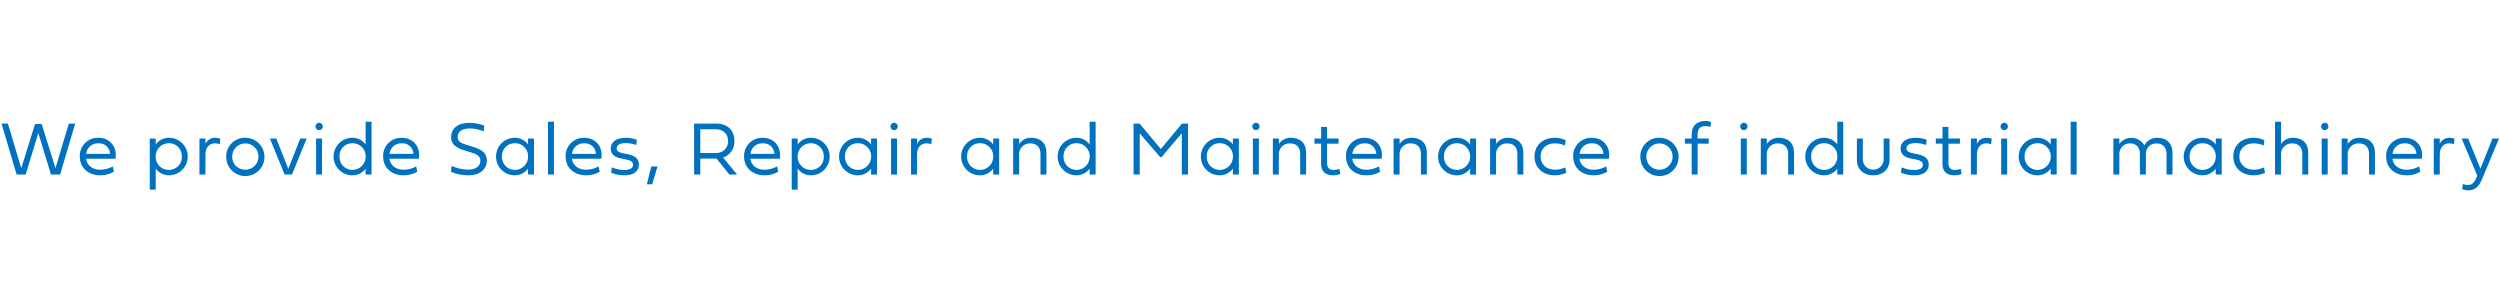 <?xml version="1.0" encoding="iso-8859-1"?>
<!-- Generator: Adobe Illustrator 25.2.3, SVG Export Plug-In . SVG Version: 6.00 Build 0)  -->
<svg version="1.1" id="&#x30EC;&#x30A4;&#x30E4;&#x30FC;_1"
	 xmlns="http://www.w3.org/2000/svg" xmlns:xlink="http://www.w3.org/1999/xlink" x="0px" y="0px" viewBox="0 0 1041 123"
	 style="enable-background:new 0 0 1041 123;" xml:space="preserve">
<path id="Based_in_Yatsuo_Toyama_City_We_provide_Sales_Repair_and_Main" style="fill-rule:evenodd;clip-rule:evenodd;fill:#0071BE;" d="
	M6.925,72.686h3.767L15.959,55.4l5.283,17.286h3.782l6.283-21.224h-2.642L23.1,70.029l-5.751-18.4H14.6L8.848,70.044L3.284,51.461
	H0.642L6.925,72.686z M46.974,69.279c-1.618,0.937-3.46,1.418-5.33,1.391c-2.907,0-5.408-1.626-5.83-4.579h12.27
	c0.813-4.611-2.063-8.721-7.143-8.721c-4.158-0.108-7.616,3.175-7.724,7.333c-0.004,0.161-0.003,0.321,0.003,0.482
	c0,4.626,3.485,7.815,8.534,7.815c1.984,0.027,3.938-0.48,5.658-1.469L46.974,69.279z M35.874,64.059
	c0.256-2.606,2.529-4.54,5.142-4.376c2.471-0.174,4.616,1.688,4.79,4.16c0.005,0.072,0.008,0.144,0.01,0.216h-9.94H35.874z
	 M62.356,57.682v21.255h2.485v-8.721c1.343,1.836,3.513,2.881,5.786,2.784c4.316-0.146,7.696-3.764,7.549-8.08
	c-0.14-4.11-3.439-7.41-7.549-7.549c-2.269-0.101-4.438,0.936-5.783,2.766v-2.455h-2.485H62.356z M70.374,59.62
	c2.962,0.007,5.357,2.414,5.35,5.376c0,0.075-0.002,0.15-0.005,0.224c0.129,2.924-2.137,5.399-5.062,5.528
	c-0.094,0.004-0.189,0.006-0.283,0.005c-3,0.072-5.491-2.301-5.563-5.301c-0.002-0.077-0.002-0.154-0.001-0.232
	c-0.055-3.037,2.362-5.544,5.399-5.6c0.056-0.001,0.112-0.001,0.168,0H70.374z M85.551,57.682h-2.5v15h2.5v-8.33
	c0-3.36,1.954-4.673,3.954-4.673c0.675-0.006,1.344,0.121,1.969,0.375l0.25-2.3c-0.676-0.268-1.399-0.401-2.126-0.391
	c-1.738-0.053-3.335,0.95-4.044,2.537v-2.218H85.551z M94.188,65.182c-0.087,4.403,3.411,8.042,7.813,8.129
	c4.403,0.087,8.042-3.411,8.129-7.813c0.087-4.403-3.411-8.042-7.813-8.129c-0.053-0.001-0.106-0.002-0.158-0.002
	c-4.277-0.122-7.843,3.246-7.965,7.523c-0.003,0.098-0.004,0.196-0.003,0.293L94.188,65.182z M96.673,65.182
	c0.008-3.03,2.47-5.48,5.5-5.472s5.48,2.47,5.472,5.5c-0.008,3.024-2.462,5.472-5.486,5.472c-2.971,0.058-5.426-2.304-5.483-5.275
	c-0.001-0.075-0.001-0.15,0-0.224L96.673,65.182z M127.701,57.682h-2.673l-4.982,12.628l-5-12.628h-2.657l6.127,15h3.063
	L127.701,57.682z M131.609,72.682h2.491v-15h-2.485v15H131.609z M132.846,54.2c0.85,0.022,1.557-0.65,1.579-1.5
	s-0.65-1.557-1.5-1.579c-0.026-0.001-0.052-0.001-0.079,0c-0.85,0.022-1.522,0.729-1.5,1.579
	C131.367,53.519,132.026,54.179,132.846,54.2z M152.235,72.689h2.486V50.68h-2.486v9.471c-1.342-1.834-3.511-2.878-5.782-2.782
	c-4.316,0.146-7.696,3.764-7.549,8.08c0.139,4.11,3.439,7.41,7.549,7.549c2.264,0.1,4.431-0.931,5.782-2.751v2.438V72.689z
	 M146.7,70.748c-2.962-0.007-5.357-2.414-5.35-5.376c0-0.075,0.002-0.15,0.005-0.224c-0.126-2.924,2.142-5.397,5.067-5.523
	c0.093-0.004,0.185-0.006,0.278-0.005c3-0.072,5.491,2.301,5.563,5.301c0.002,0.077,0.002,0.154,0.001,0.232
	c0.053,3.037-2.367,5.542-5.404,5.595C146.807,70.748,146.753,70.749,146.7,70.748z M173.3,69.278
	c-1.618,0.937-3.46,1.418-5.33,1.391c-2.907,0-5.407-1.626-5.829-4.579H174.4c0.813-4.611-2.063-8.721-7.142-8.721
	c-4.158-0.108-7.616,3.175-7.724,7.333c-0.004,0.161-0.003,0.321,0.003,0.482c0,4.626,3.485,7.815,8.534,7.815
	c1.983,0.027,3.938-0.48,5.657-1.469L173.3,69.278z M162.2,64.058c0.256-2.606,2.529-4.54,5.142-4.376
	c2.471-0.174,4.616,1.688,4.79,4.16c0.005,0.072,0.008,0.144,0.01,0.216H162.2z M196.668,63.636c2.423,0.766,3.36,1.657,3.36,3.36
	c0,2.313-2.063,3.642-5.157,3.642c-2.356-0.053-4.677-0.573-6.83-1.532l-0.25,2.438c2.306,0.965,4.781,1.46,7.281,1.456
	c4.657,0,7.643-2.438,7.643-6.08c0-2.891-1.626-4.408-5.1-5.548l-3.329-1.063c-1.859-0.61-3.719-1.11-3.719-3.329
	c0-2.266,1.938-3.485,5.048-3.485c1.984,0.007,3.945,0.415,5.767,1.2l0.266-2.391c-1.993-0.773-4.114-1.166-6.252-1.157
	c-4.751,0-7.564,2.344-7.564,6.064c0,3.017,2.406,4.407,5.251,5.3L196.668,63.636z M222.362,57.681h-2.485v2.454
	c-1.345-1.83-3.514-2.867-5.783-2.766c-4.316,0.146-7.696,3.764-7.549,8.08c0.139,4.11,3.439,7.41,7.549,7.549
	c2.271,0.096,4.44-0.948,5.783-2.782v2.469h2.485v-15V57.681z M214.344,59.619c2.998-0.074,5.489,2.296,5.563,5.294
	c0.002,0.074,0.002,0.149,0.001,0.223c0.062,3.037-2.351,5.549-5.387,5.61c-0.059,0.001-0.118,0.001-0.177,0.001
	c-2.964-0.01-5.359-2.42-5.349-5.384c0-0.075,0.002-0.15,0.005-0.226c-0.12-2.925,2.154-5.393,5.078-5.513
	c0.088-0.004,0.176-0.005,0.264-0.004L214.344,59.619z M228.19,72.686h2.485V50.68h-2.485V72.686z M249.281,69.279
	c-1.618,0.937-3.46,1.418-5.329,1.391c-2.907,0-5.408-1.626-5.83-4.579h12.269c0.813-4.611-2.063-8.721-7.143-8.721
	c-4.158-0.108-7.616,3.175-7.724,7.333c-0.004,0.161-0.003,0.321,0.003,0.482c0,4.626,3.486,7.815,8.534,7.815
	c1.984,0.027,3.938-0.48,5.658-1.469L249.281,69.279z M238.181,64.059c0.256-2.605,2.529-4.54,5.142-4.376
	c2.472-0.173,4.617,1.69,4.79,4.162c0.005,0.071,0.008,0.143,0.01,0.214h-9.941H238.181z M259.919,63.918
	c-2.11-0.406-3.142-0.86-3.142-2.157c0-1.375,1.344-2.188,3.783-2.188c1.484,0.008,2.955,0.279,4.344,0.8l0.316-2.173
	c-1.541-0.565-3.172-0.845-4.814-0.828c-3.735,0-6.095,1.782-6.095,4.454c0,2.313,1.594,3.626,4.079,4.111l1.954,0.391
	c2.11,0.406,3.266,0.969,3.266,2.313c0,1.391-1.3,2.141-3.7,2.141c-1.766,0.012-3.513-0.373-5.111-1.125l-0.343,2.219
	c1.77,0.779,3.689,1.163,5.622,1.124c3.642,0,5.97-1.563,5.97-4.486c0-2.344-1.578-3.689-4.563-4.282L259.919,63.918z
	 M271.188,69.31l-1.829,7.424h2.2l2.22-7.424h-2.6H271.188z M298.36,66.028l5.345,6.658h3.236l-5.846-7.1
	c2.912-0.963,4.837-3.735,4.72-6.8c0-5.017-3.423-7.33-7.408-7.33h-9.377v21.23h2.578v-6.658H298.36z M291.608,53.822h6.5
	c2.751,0,5.064,1.61,5.064,4.986c0.055,2.65-2.049,4.843-4.7,4.898c-0.121,0.003-0.243,0-0.364-0.006h-6.5V53.822L291.608,53.822z
	 M323.591,69.279c-1.618,0.937-3.46,1.418-5.33,1.391c-2.907,0-5.408-1.626-5.83-4.579H324.7c0.813-4.611-2.063-8.721-7.142-8.721
	c-4.158-0.108-7.616,3.175-7.724,7.333c-0.004,0.161-0.003,0.321,0.003,0.482c0,4.626,3.485,7.815,8.534,7.815
	c1.983,0.027,3.938-0.48,5.657-1.469L323.591,69.279z M312.491,64.059c0.256-2.606,2.529-4.54,5.142-4.376
	c2.471-0.174,4.616,1.688,4.79,4.16c0.005,0.072,0.008,0.144,0.01,0.216H312.5H312.491z M329.662,57.682v21.255h2.485v-8.721
	c1.343,1.837,3.515,2.881,5.789,2.784c4.316-0.146,7.696-3.764,7.549-8.08c-0.139-4.11-3.439-7.41-7.549-7.549
	c-2.269-0.101-4.438,0.936-5.783,2.766v-2.455h-2.485H329.662z M337.68,59.62c2.962,0.007,5.357,2.414,5.35,5.376
	c0,0.075-0.002,0.15-0.005,0.224c0.129,2.924-2.137,5.399-5.062,5.528c-0.094,0.004-0.189,0.006-0.283,0.005
	c-3,0.072-5.491-2.301-5.563-5.301c-0.002-0.077-0.002-0.154-0.001-0.231c-0.055-3.037,2.362-5.544,5.399-5.6
	c0.057-0.001,0.114-0.001,0.171,0H337.68z M365.2,57.682h-2.485v2.454c-1.345-1.83-3.514-2.867-5.783-2.766
	c-4.316,0.146-7.696,3.764-7.549,8.08c0.139,4.11,3.439,7.41,7.549,7.549c2.271,0.096,4.44-0.948,5.783-2.782v2.469h2.485v-15
	V57.682z M357.18,59.62c2.998-0.074,5.489,2.296,5.563,5.294c0.002,0.074,0.002,0.149,0.001,0.223
	c0.062,3.037-2.351,5.549-5.387,5.61c-0.059,0.001-0.118,0.001-0.177,0.001c-2.964-0.009-5.36-2.419-5.351-5.383
	c0-0.076,0.002-0.152,0.006-0.228c-0.12-2.925,2.154-5.393,5.078-5.513C357.002,59.621,357.091,59.619,357.18,59.62z
	 M371.038,72.686h2.485v-15h-2.485V72.686z M372.272,54.2c0.85,0.022,1.557-0.65,1.579-1.5s-0.65-1.557-1.5-1.579
	c-0.026-0.001-0.052-0.001-0.079,0c-0.85,0.022-1.522,0.729-1.5,1.579C370.793,53.519,371.452,54.179,372.272,54.2z M381.857,57.685
	h-2.5v15h2.5v-8.33c0-3.36,1.953-4.673,3.954-4.673c0.675-0.006,1.344,0.121,1.969,0.375l0.25-2.3
	c-0.676-0.268-1.399-0.401-2.126-0.391c-1.738-0.055-3.337,0.945-4.047,2.532v-2.216V57.685z M416.045,57.685h-2.485v2.454
	c-1.345-1.83-3.514-2.867-5.783-2.766c-4.316,0.146-7.696,3.764-7.549,8.08c0.139,4.11,3.439,7.41,7.549,7.549
	c2.271,0.096,4.44-0.948,5.783-2.782v2.469h2.485v-15V57.685z M408.027,59.623c2.998-0.074,5.489,2.296,5.563,5.294
	c0.002,0.074,0.002,0.149,0.001,0.223c0.062,3.037-2.351,5.549-5.387,5.61c-0.059,0.001-0.118,0.001-0.177,0.001
	c-2.964-0.009-5.36-2.419-5.351-5.383c0-0.076,0.002-0.152,0.006-0.228c-0.122-2.925,2.151-5.394,5.075-5.516
	c0.09-0.004,0.18-0.005,0.27-0.004L408.027,59.623z M429.4,57.369c-2.004-0.077-3.905,0.894-5.017,2.563v-2.25h-2.5v15h2.485v-8.467
	c-0.047-2.441,1.894-4.458,4.336-4.505c0.102-0.002,0.204,0,0.306,0.005c2.72,0,4.251,1.532,4.251,4.454v8.518h2.47v-9.129
	C435.732,59.7,433.356,57.369,429.4,57.369z M453.733,72.686h2.485V50.68h-2.485v9.471c-1.343-1.834-3.512-2.878-5.783-2.782
	c-4.316,0.146-7.696,3.764-7.549,8.08c0.139,4.11,3.439,7.41,7.549,7.549c2.265,0.1,4.431-0.931,5.783-2.751V72.686L453.733,72.686z
	 M448.2,70.748c-2.962-0.007-5.357-2.414-5.35-5.376c0-0.075,0.002-0.15,0.005-0.224c-0.126-2.924,2.142-5.397,5.067-5.523
	c0.093-0.004,0.185-0.006,0.278-0.005c3-0.072,5.491,2.301,5.563,5.301c0.002,0.077,0.002,0.154,0.001,0.232
	c0.053,3.037-2.367,5.542-5.404,5.595C448.307,70.748,448.253,70.749,448.2,70.748z M483.7,65.387l8.409-9.909v17.208h2.563V51.461
	h-2.5l-8.8,10.581l-8.831-10.581h-2.531v21.225h2.564V55.509l8.5,9.878H483.7z M515.857,57.682h-2.485v2.454
	c-1.345-1.83-3.514-2.867-5.783-2.766c-4.316,0.146-7.696,3.764-7.549,8.08c0.139,4.11,3.439,7.41,7.549,7.549
	c2.271,0.096,4.441-0.947,5.783-2.782v2.469h2.485v-15V57.682z M507.84,59.62c2.998-0.074,5.489,2.296,5.563,5.294
	c0.002,0.074,0.002,0.149,0.001,0.223c0.062,3.037-2.351,5.549-5.387,5.61c-0.059,0.001-0.118,0.001-0.177,0.001
	c-2.965-0.009-5.361-2.42-5.352-5.384c0-0.076,0.002-0.151,0.005-0.227c-0.12-2.925,2.154-5.393,5.078-5.513
	c0.09-0.004,0.179-0.005,0.269-0.004H507.84z M521.7,72.686h2.485v-15H521.7V72.686z M522.933,54.2c0.85,0.022,1.557-0.65,1.579-1.5
	c0.022-0.85-0.65-1.557-1.5-1.579c-0.026-0.001-0.052-0.001-0.079,0c-0.85,0.022-1.522,0.729-1.5,1.579
	C521.454,53.519,522.113,54.179,522.933,54.2z M537.533,57.373c-2.004-0.077-3.905,0.894-5.017,2.563v-2.254h-2.5v15h2.484v-8.467
	c-0.047-2.441,1.894-4.458,4.336-4.505c0.102-0.002,0.204,0,0.306,0.005c2.72,0,4.251,1.532,4.251,4.454v8.518h2.47v-9.129
	c0.001-3.858-2.375-6.189-6.329-6.189L537.533,57.373z M557.373,59.827v-2.145h-4.8v-4.814h-2.454v4.814h-2.779v2.141h2.767v8.518
	c0,3.063,1.922,4.657,4.814,4.657c1.074,0.015,2.143-0.16,3.157-0.516l-0.329-2.141c-0.826,0.277-1.692,0.419-2.563,0.422
	c-1.531,0-2.594-0.86-2.594-2.829v-8.111h4.782L557.373,59.827z M574.217,69.283c-1.618,0.937-3.46,1.418-5.33,1.391
	c-2.907,0-5.408-1.626-5.83-4.579h12.269c0.813-4.611-2.063-8.721-7.142-8.721c-4.158-0.108-7.616,3.175-7.724,7.333
	c-0.004,0.161-0.003,0.321,0.003,0.482C560.464,69.81,563.949,73,569,73c1.983,0.027,3.938-0.48,5.657-1.469L574.217,69.283z
	 M563.117,64.063c0.256-2.606,2.529-4.54,5.142-4.376c2.471-0.174,4.616,1.688,4.79,4.16c0.005,0.072,0.008,0.144,0.01,0.216h-9.94
	H563.117z M587.806,57.374c-2.004-0.077-3.905,0.894-5.017,2.563v-2.255h-2.5v15h2.485v-8.467c-0.047-2.441,1.894-4.458,4.336-4.505
	c0.102-0.002,0.204,0,0.306,0.005c2.72,0,4.251,1.532,4.251,4.454v8.518h2.47v-9.129c0.003-3.858-2.373-6.189-6.327-6.189
	L587.806,57.374z M614.624,57.687h-2.485v2.454c-1.345-1.83-3.514-2.867-5.783-2.766c-4.316,0.146-7.696,3.764-7.549,8.08
	c0.14,4.11,3.439,7.41,7.549,7.549c2.271,0.096,4.44-0.948,5.783-2.782v2.469h2.485v-15V57.687z M606.61,59.62
	c2.998-0.074,5.489,2.296,5.563,5.294c0.002,0.074,0.002,0.149,0.001,0.223c0.062,3.037-2.351,5.549-5.388,5.61
	c-0.059,0.001-0.118,0.001-0.177,0.001c-2.964-0.009-5.36-2.419-5.351-5.383c0-0.076,0.002-0.152,0.006-0.228
	c-0.12-2.925,2.154-5.393,5.078-5.513C606.432,59.621,606.521,59.619,606.61,59.62z M627.985,57.369
	c-2.004-0.077-3.905,0.894-5.017,2.563v-2.25h-2.5v15h2.486v-8.467c-0.047-2.441,1.893-4.457,4.334-4.505
	c0.102-0.002,0.205,0,0.307,0.005c2.72,0,4.252,1.532,4.252,4.454v8.518h2.469v-9.129C634.315,59.7,631.939,57.369,627.985,57.369z
	 M638.974,65.137c0,4.673,3.439,7.861,8.471,7.861c1.631-0.017,3.242-0.363,4.736-1.016l-0.406-2.266
	c-1.358,0.626-2.835,0.951-4.33,0.953c-3.532,0-5.954-2.266-5.954-5.533c0-3.235,2.406-5.439,5.923-5.439
	c1.461-0.012,2.907,0.298,4.236,0.907l0.265-2.235c-1.404-0.672-2.943-1.014-4.5-1C642.4,57.369,638.974,60.526,638.974,65.137z
	 M668.826,69.279c-1.618,0.937-3.46,1.418-5.33,1.391c-2.907,0-5.408-1.626-5.83-4.579h12.269c0.813-4.611-2.063-8.721-7.142-8.721
	c-4.158-0.108-7.616,3.175-7.724,7.333c-0.004,0.161-0.003,0.321,0.003,0.482c0,4.626,3.485,7.815,8.533,7.815
	c1.984,0.028,3.938-0.48,5.658-1.469L668.826,69.279z M657.726,64.059c0.256-2.606,2.529-4.54,5.142-4.376
	c2.471-0.174,4.616,1.688,4.79,4.16c0.005,0.072,0.008,0.144,0.01,0.216h-9.94H657.726z M683.035,65.184
	c-0.087,4.403,3.411,8.042,7.813,8.129c4.403,0.087,8.042-3.411,8.129-7.813s-3.411-8.042-7.813-8.129
	c-0.053-0.001-0.106-0.002-0.158-0.002c-4.277-0.122-7.843,3.246-7.965,7.523c-0.003,0.097-0.004,0.194-0.003,0.291L683.035,65.184z
	 M685.52,65.184c0.008-3.03,2.47-5.48,5.5-5.472c3.03,0.008,5.48,2.47,5.472,5.5c-0.008,3.024-2.462,5.472-5.486,5.472
	c-2.971,0.058-5.426-2.304-5.483-5.275c-0.001-0.075-0.001-0.151,0-0.226L685.52,65.184z M711.52,59.823v-2.141h-4.658v-1.688
	c0-2.563,1.376-3.5,3.282-3.5c0.706-0.008,1.406,0.119,2.064,0.375l0.3-2.016c-0.781-0.331-1.621-0.496-2.469-0.485
	c-3.438,0-5.611,2.047-5.611,5.455v1.86h-2.844v2.141h2.829v12.862h2.487V59.823h4.626L711.52,59.823z M724.88,72.686h2.485v-15
	h-2.485V72.686z M726.114,54.2c0.85,0.022,1.557-0.65,1.579-1.5c0.022-0.85-0.65-1.557-1.5-1.579c-0.026-0.001-0.052-0.001-0.079,0
	c-0.85,0.022-1.522,0.729-1.5,1.579C724.635,53.519,725.294,54.179,726.114,54.2z M740.714,57.373
	c-2.004-0.077-3.904,0.894-5.016,2.563v-2.254h-2.5v15h2.485v-8.467c-0.047-2.441,1.894-4.458,4.336-4.505
	c0.102-0.002,0.204,0,0.306,0.005c2.719,0,4.251,1.532,4.251,4.454v8.518h2.469v-9.129c0-3.858-2.375-6.189-6.33-6.189
	L740.714,57.373z M765.047,72.69h2.485V50.68h-2.485v9.471c-1.342-1.834-3.511-2.878-5.782-2.782
	c-4.316,0.146-7.696,3.764-7.549,8.08c0.14,4.11,3.439,7.41,7.549,7.549c2.264,0.1,4.431-0.931,5.782-2.751v2.438V72.69z
	 M759.515,70.752c-2.962-0.006-5.358-2.413-5.351-5.375c0-0.075,0.002-0.15,0.005-0.225c-0.129-2.924,2.137-5.399,5.062-5.528
	c0.095-0.004,0.19-0.006,0.284-0.005c3-0.072,5.491,2.301,5.563,5.301c0.002,0.077,0.002,0.154,0.001,0.232
	c0.053,3.037-2.366,5.542-5.403,5.596c-0.053,0.001-0.107,0.001-0.16,0L759.515,70.752z M784.354,66.235
	c0.051,2.395-1.849,4.379-4.244,4.43s-4.379-1.849-4.43-4.244c-0.001-0.062-0.001-0.124,0-0.186v-8.553h-2.469v9
	c0,3.7,2.657,6.314,6.8,6.314s6.8-2.641,6.8-6.408v-8.906h-2.454v8.549L784.354,66.235z M797.008,63.922
	c-2.11-0.406-3.141-0.86-3.141-2.157c0-1.375,1.344-2.188,3.782-2.188c1.484,0.008,2.955,0.279,4.345,0.8l0.313-2.172
	c-1.541-0.565-3.172-0.845-4.814-0.828c-3.735,0-6.1,1.782-6.1,4.454c0,2.313,1.594,3.626,4.079,4.111l1.953,0.391
	c2.11,0.406,3.267,0.969,3.267,2.313c0,1.391-1.3,2.141-3.7,2.141c-1.766,0.012-3.513-0.373-5.111-1.125l-0.344,2.219
	c1.773,0.778,3.694,1.16,5.629,1.119c3.641,0,5.97-1.563,5.97-4.486c0-2.344-1.578-3.689-4.564-4.282L797.008,63.922z
	 M816.108,59.827v-2.145h-4.8v-4.814h-2.453v4.814h-2.783v2.141h2.767v8.518c0,3.063,1.922,4.657,4.814,4.657
	c1.074,0.015,2.143-0.16,3.157-0.516l-0.328-2.141c-0.827,0.277-1.692,0.419-2.564,0.422c-1.531,0-2.594-0.86-2.594-2.829v-8.111
	h4.782L816.108,59.827z M823.179,57.686h-2.5v15h2.5v-8.33c0-3.36,1.953-4.673,3.954-4.673c0.675-0.006,1.344,0.121,1.969,0.375
	l0.25-2.3c-0.676-0.268-1.398-0.401-2.125-0.391c-1.738-0.055-3.337,0.945-4.048,2.532v-2.217V57.686z M833.292,72.686h2.485v-15
	h-2.485V72.686z M834.525,54.2c0.85,0.022,1.557-0.65,1.579-1.5c0.022-0.85-0.65-1.557-1.5-1.579c-0.026-0.001-0.052-0.001-0.079,0
	c-0.85,0.022-1.522,0.729-1.5,1.579C833.046,53.519,833.705,54.179,834.525,54.2z M856.4,57.682h-2.485v2.454
	c-1.345-1.83-3.514-2.867-5.783-2.766c-4.316,0.146-7.696,3.764-7.549,8.08c0.14,4.11,3.439,7.41,7.549,7.549
	c2.271,0.096,4.44-0.948,5.783-2.782v2.469h2.485v-15V57.682z M848.382,59.62c2.998-0.074,5.489,2.296,5.563,5.294
	c0.002,0.074,0.002,0.149,0.001,0.223c0.062,3.037-2.351,5.549-5.388,5.61c-0.059,0.001-0.118,0.001-0.177,0.001
	c-2.964-0.009-5.36-2.419-5.351-5.383c0-0.076,0.002-0.152,0.006-0.228c-0.12-2.925,2.154-5.393,5.078-5.513
	C848.204,59.621,848.293,59.619,848.382,59.62z M862.23,72.686h2.485V50.68h-2.485V72.686z M898.388,57.369
	c-2.28-0.076-4.406,1.147-5.486,3.157c-1.682-2.983-5.463-4.038-8.446-2.356c-0.772,0.435-1.441,1.03-1.963,1.746v-2.234h-2.485v15
	h2.485v-8.514c-0.078-2.383,1.79-4.378,4.173-4.456c0.115-0.004,0.229-0.003,0.344,0.002c2.517,0,4.048,1.641,4.048,4.407v8.565
	h2.485v-8.612c-0.053-2.357,1.815-4.311,4.172-4.364c0.095-0.002,0.19-0.001,0.285,0.003c2.61,0,4.141,1.641,4.141,4.407v8.565
	h2.485v-9.174C904.624,59.838,902.3,57.369,898.388,57.369z M925.119,57.682h-2.485v2.454c-1.345-1.83-3.514-2.867-5.783-2.766
	c-4.316,0.146-7.696,3.764-7.549,8.08c0.14,4.11,3.439,7.41,7.549,7.549c2.271,0.096,4.441-0.947,5.783-2.782v2.469h2.485v-15
	V57.682z M917.1,59.62c2.998-0.074,5.489,2.296,5.563,5.294c0.002,0.074,0.002,0.149,0.001,0.223
	c0.062,3.037-2.351,5.549-5.388,5.61c-0.059,0.001-0.118,0.001-0.177,0.001c-2.964-0.009-5.36-2.419-5.351-5.383
	c0-0.076,0.002-0.152,0.006-0.228c-0.12-2.925,2.154-5.393,5.078-5.513C916.922,59.621,917.011,59.619,917.1,59.62z M929.939,65.137
	c0,4.673,3.438,7.861,8.471,7.861c1.631-0.017,3.241-0.363,4.735-1.016l-0.406-2.266c-1.358,0.626-2.834,0.951-4.329,0.953
	c-3.532,0-5.955-2.266-5.955-5.533c0-3.235,2.407-5.439,5.924-5.439c1.461-0.012,2.907,0.298,4.235,0.907l0.266-2.235
	c-1.404-0.672-2.943-1.014-4.5-1c-5.017,0-8.44,3.157-8.44,7.768H929.939z M954.845,57.369c-2.004-0.077-3.905,0.894-5.017,2.563
	V50.68h-2.5v22.006h2.485v-8.471c-0.047-2.441,1.894-4.458,4.336-4.505c0.102-0.002,0.204,0,0.306,0.005
	c2.688,0,4.22,1.532,4.22,4.454v8.518h2.47v-9.129c0-3.858-2.376-6.189-6.299-6.189H954.845z M966.761,72.686h2.485v-15h-2.485
	V72.686z M968,54.2c0.85,0.022,1.557-0.65,1.579-1.5c0.022-0.85-0.65-1.557-1.5-1.579c-0.026-0.001-0.052-0.001-0.079,0
	c-0.85,0.022-1.522,0.729-1.5,1.579C966.521,53.519,967.18,54.179,968,54.2z M982.6,57.373c-2.004-0.077-3.905,0.894-5.017,2.563
	v-2.254h-2.5v15h2.485v-8.467c-0.047-2.441,1.894-4.458,4.336-4.505c0.102-0.002,0.204,0,0.306,0.005
	c2.72,0,4.251,1.532,4.251,4.454v8.518h2.47v-9.129c-0.003-3.858-2.379-6.189-6.331-6.189V57.373z M1007.342,69.283
	c-1.618,0.937-3.46,1.418-5.33,1.391c-2.906,0-5.406-1.626-5.828-4.579h12.268c0.81-4.611-2.06-8.721-7.14-8.721
	c-4.158-0.109-7.617,3.173-7.726,7.331c-0.004,0.161-0.003,0.323,0.003,0.484c0,4.626,3.485,7.815,8.533,7.815
	c1.984,0.028,3.94-0.48,5.66-1.469L1007.342,69.283z M996.242,64.063c0.256-2.607,2.532-4.542,5.146-4.376
	c2.467-0.173,4.607,1.687,4.78,4.154c0.005,0.074,0.008,0.148,0.01,0.222H996.242z M1015.918,57.686h-2.5v15h2.5v-8.33
	c0-3.36,1.95-4.673,3.95-4.673c0.675-0.007,1.345,0.121,1.97,0.375l0.25-2.3c-0.677-0.269-1.401-0.402-2.13-0.391
	c-1.736-0.056-3.333,0.945-4.04,2.532v-2.217V57.686z M1032.848,70.252l-5.11-12.566h-2.7l6.49,15.426l-0.27,0.7
	c-0.88,2.141-1.89,3.22-3.59,3.22c-0.73,0.005-1.453-0.133-2.13-0.406l-0.3,2.11c0.808,0.359,1.686,0.536,2.57,0.516
	c3.03,0,4.43-1.672,5.72-4.657l7.08-16.911h-2.74L1032.848,70.252z"/>
</svg>
